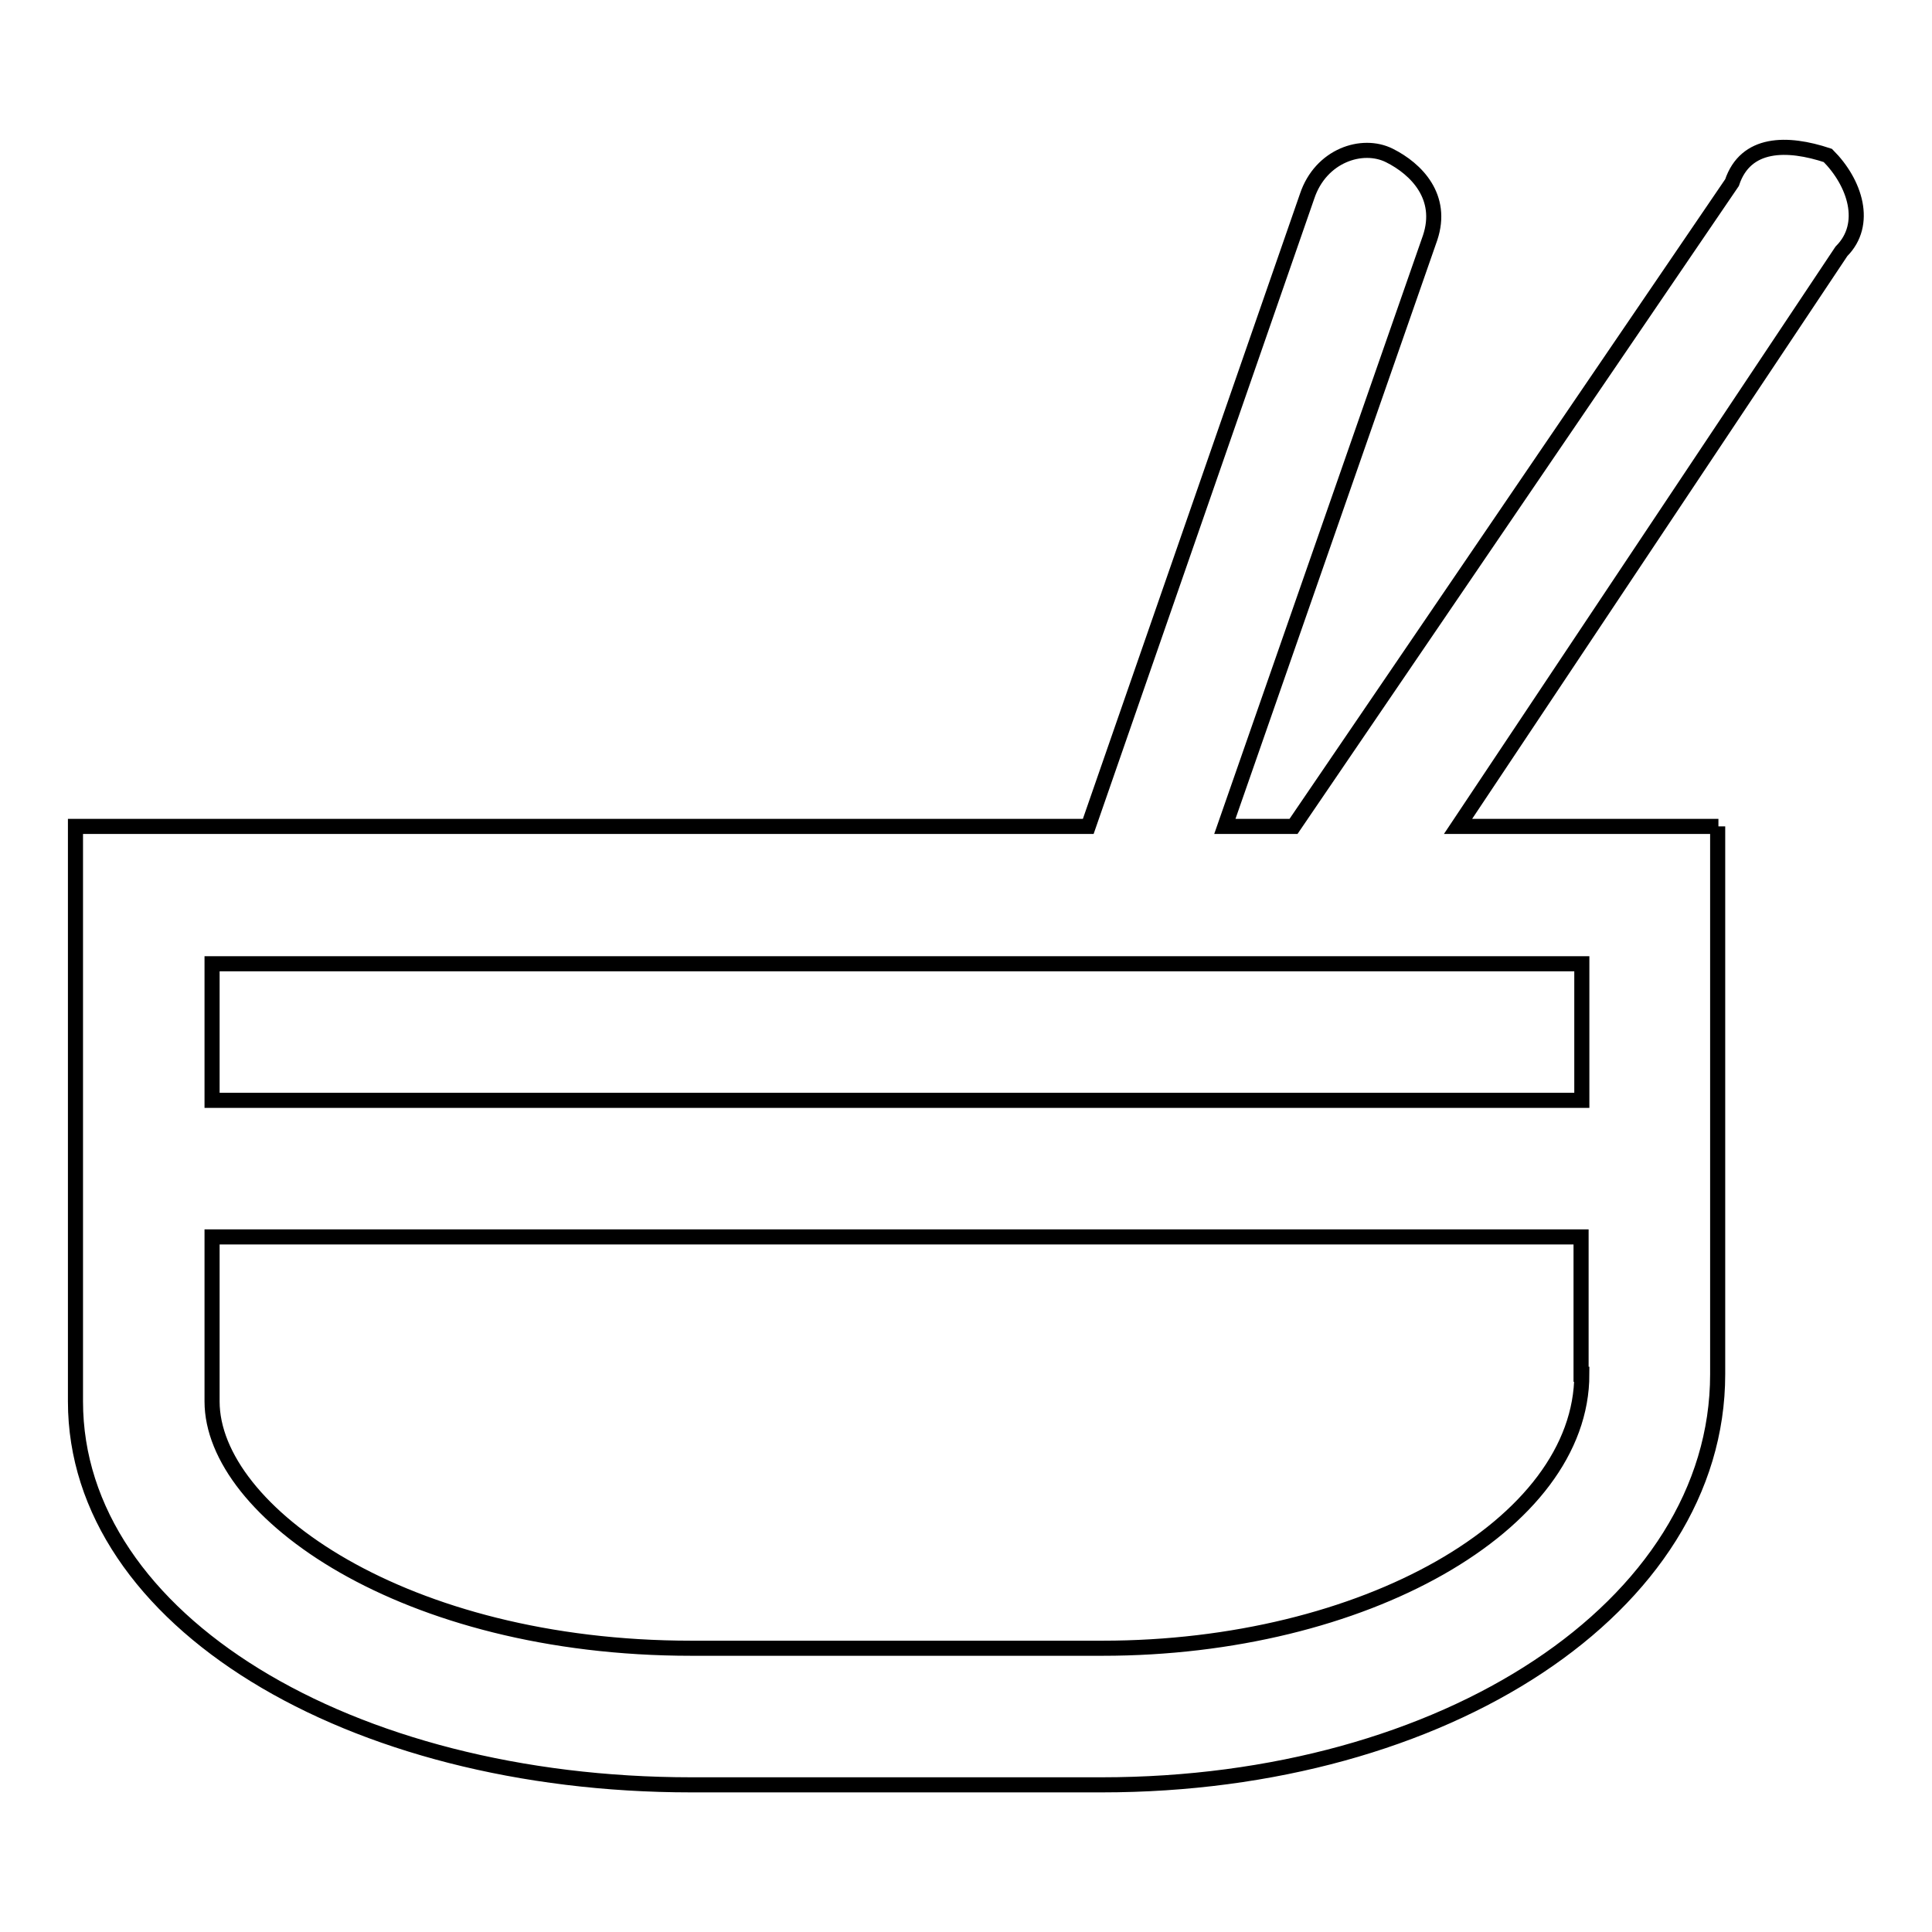 <?xml version="1.0" encoding="utf-8"?>
<!-- Svg Vector Icons : http://www.onlinewebfonts.com/icon -->
<!DOCTYPE svg PUBLIC "-//W3C//DTD SVG 1.1//EN" "http://www.w3.org/Graphics/SVG/1.1/DTD/svg11.dtd">
<svg version="1.1" xmlns="http://www.w3.org/2000/svg" xmlns:xlink="http://www.w3.org/1999/xlink" x="0px" y="0px" viewBox="0 0 256 256" enable-background="new 0 0 256 256" xml:space="preserve">
<g> <path stroke-width="2" fill-opacity="0" stroke="#000000"  d="M227.7,109.5h-34.5L244,33.3c3.6-3.6,1.8-9.1-1.8-12.7c-5.4-1.8-10.9-1.8-12.7,3.6l-58.1,85.3h-9.1l27.2-78 c1.8-5.4-1.8-9.1-5.4-10.9c-3.6-1.8-9.1,0-10.9,5.4l-29,83.5H10v76.2c0,29,36.3,50.8,81.6,50.8h54.4c45.4,0,81.6-23.6,81.6-54.4 V109.5z M209.6,182.1c0,20-29,36.3-63.5,36.3H91.6c-38.1,0-63.5-18.1-63.5-32.7v-21.8h181.4V182.1z M209.6,136.7v9.1H28.1V144 v-16.3h148.8l0,0l0,0h32.7V136.7z"/></g>
</svg>